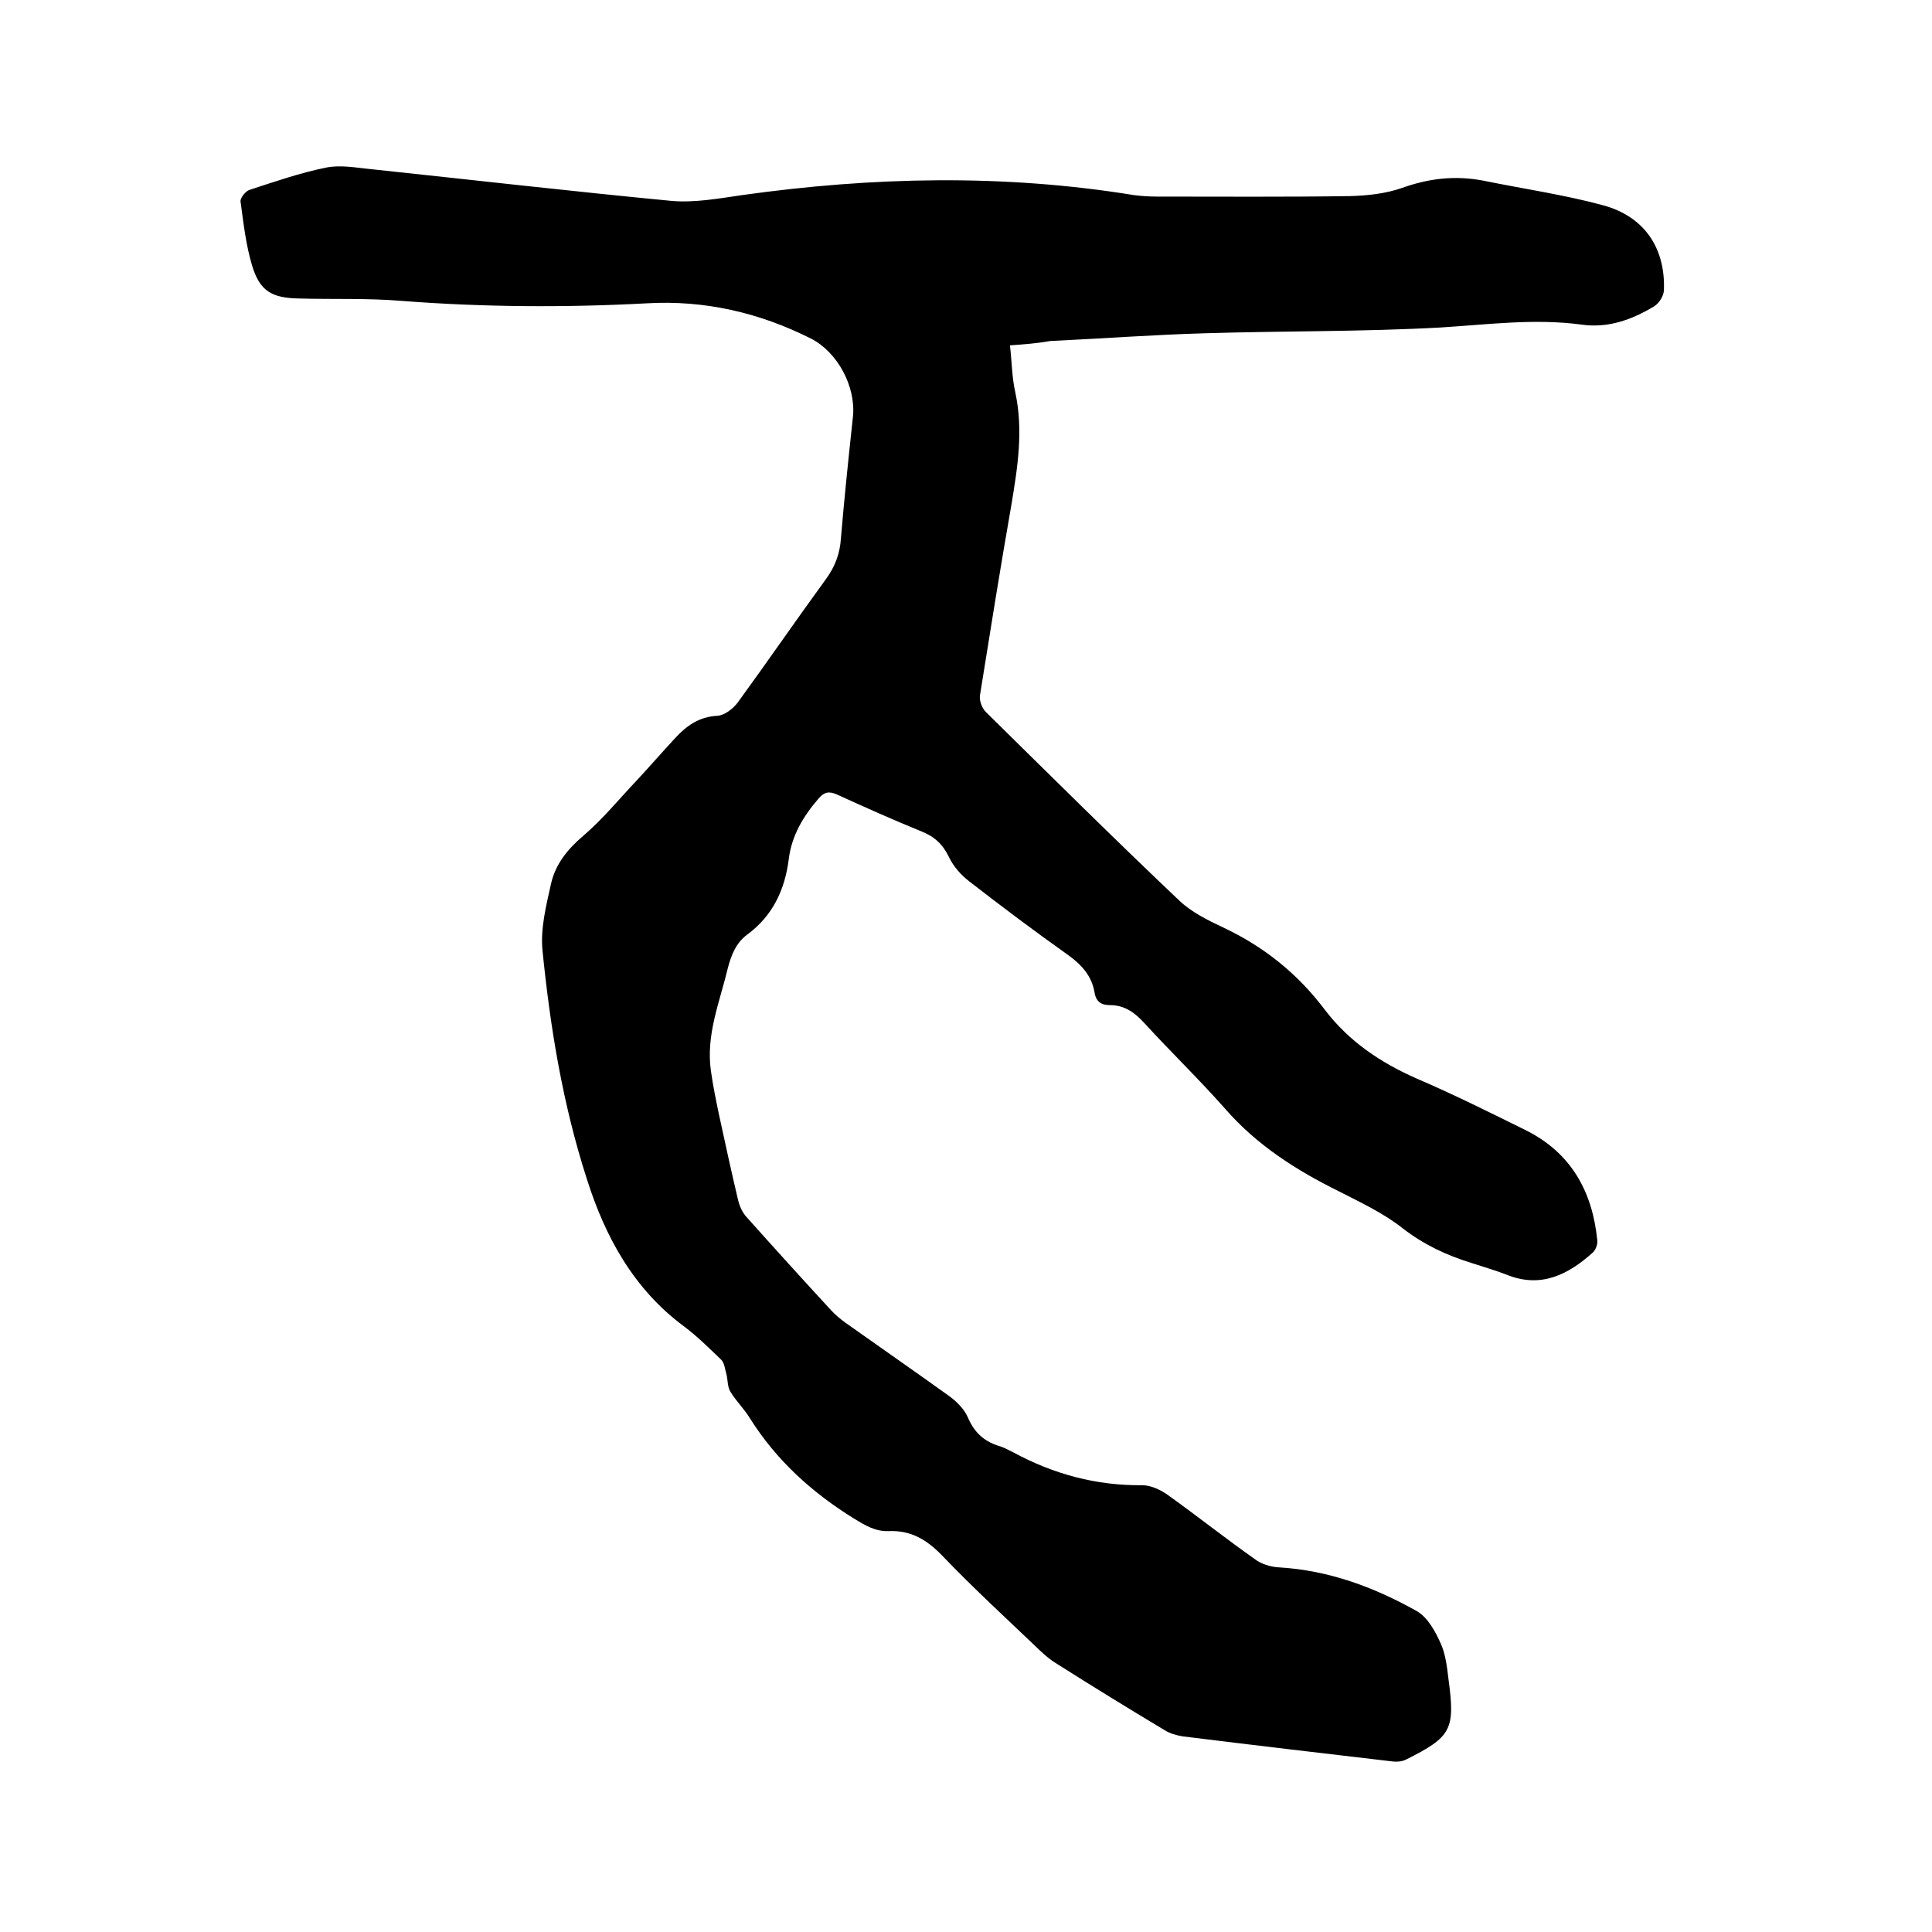 <svg enable-background="new 0 0 400 400" viewBox="0 0 400 400" xmlns="http://www.w3.org/2000/svg"><path d="m209.1 71.5c.4 3.4.4 6.6 1.1 9.7 1.7 7.9.5 15.5-.8 23.3-2.3 13.1-4.4 26.3-6.5 39.4-.2 1.1.4 2.7 1.2 3.5 13.3 13.1 26.5 26.2 40 39 2.5 2.4 5.9 4.1 9.1 5.6 8.5 4 15.5 9.6 21.2 17.2 4.9 6.4 11.4 10.8 18.9 14.1 7.7 3.3 15.1 7 22.6 10.7 9.4 4.7 13.8 12.7 14.8 22.8.1.8-.3 1.9-.9 2.5-5.1 4.6-10.8 7.5-17.9 4.6-2.3-.9-4.8-1.6-7.2-2.4-5.2-1.6-9.9-3.8-14.3-7.2-3.9-3.1-8.6-5.3-13.1-7.6-8.9-4.4-17.1-9.6-23.7-17.2-5.3-6-11.1-11.6-16.6-17.6-2-2.2-4.1-3.8-7.2-3.8-1.8 0-2.9-.7-3.2-2.7-.6-3.4-2.7-5.7-5.5-7.7-6.9-4.9-13.7-10-20.4-15.2-1.7-1.3-3.3-3.1-4.2-5-1.3-2.7-3-4.3-5.8-5.4-5.9-2.4-11.7-5-17.4-7.6-1.6-.7-2.6-.6-3.8.8-3.2 3.7-5.6 7.7-6.2 12.6-.8 6.3-3.3 11.7-8.6 15.6-2.3 1.7-3.3 4.2-4 6.9-1.7 7.1-4.6 13.9-3.5 21.4.4 2.9 1 5.8 1.6 8.7 1.3 6 2.6 12 4 17.9.3 1.3.9 2.6 1.7 3.5 5.8 6.5 11.6 12.9 17.5 19.3.9 1 2 1.9 3.1 2.7 7.2 5.1 14.4 10.1 21.5 15.2 1.5 1.1 3.1 2.7 3.8 4.4 1.3 3 3.2 4.8 6.2 5.8 1.1.3 2.2.9 3.2 1.4 8.3 4.5 17.2 6.9 26.7 6.8 1.8 0 3.9 1 5.4 2.1 6 4.3 11.8 8.9 17.9 13.2 1.3 1 3.2 1.6 4.9 1.7 10.4.6 19.8 4.1 28.7 9.1 2.2 1.3 3.8 4.2 4.9 6.7 1 2.2 1.3 4.9 1.6 7.4 1.4 10.4.6 11.9-8.8 16.6-.8.4-1.8.5-2.7.4-14.5-1.7-29-3.4-43.5-5.2-1.3-.2-2.7-.6-3.8-1.3-7.5-4.5-15-9.1-22.4-13.8-1.2-.7-2.2-1.6-3.2-2.5-6.9-6.6-13.9-13-20.5-19.9-3.2-3.3-6.5-5.2-11-5-2.8.1-4.9-1.2-7.2-2.6-8.7-5.4-16-12-21.5-20.7-1.2-2-2.9-3.6-4.1-5.6-.6-1-.5-2.4-.8-3.6-.3-1-.4-2.2-1-2.9-2.5-2.4-5-4.9-7.8-7-10.4-7.7-16.3-18.5-20.1-30.5-5-15.5-7.6-31.4-9.2-47.5-.4-4.5.8-9.2 1.8-13.7.9-3.9 3.3-7 6.6-9.8 4.1-3.5 7.5-7.7 11.2-11.6 2.7-2.9 5.2-5.8 7.9-8.7 2.3-2.5 4.9-4.4 8.7-4.6 1.5-.1 3.2-1.4 4.2-2.7 6.2-8.5 12.1-17.1 18.3-25.6 1.9-2.6 2.9-5.3 3.1-8.4.7-8.4 1.6-16.9 2.5-25.3.6-6.2-3.2-13.3-8.7-16.1-10.7-5.4-22.1-8-34-7.3-16.9.9-33.8.8-50.7-.5-7.1-.6-14.2-.3-21.3-.5-5.6-.1-8.1-1.5-9.7-6.8-1.3-4.3-1.8-8.9-2.4-13.3-.1-.7 1.1-2.2 1.9-2.4 5.2-1.7 10.4-3.5 15.8-4.6 2.9-.6 6.1 0 9.1.3 20.8 2.2 41.6 4.6 62.5 6.6 4.7.4 9.7-.5 14.5-1.2 27.1-3.8 54.2-4.4 81.2 0 1.6.2 3.2.3 4.7.3 13.3 0 26.7.1 40-.1 3.6-.1 7.4-.5 10.8-1.7 5.6-2 11-2.6 16.8-1.5 8.3 1.7 16.7 2.9 24.8 5.1 8.5 2.3 12.9 8.8 12.6 17.5 0 1.2-1 2.8-2 3.4-4.6 2.8-9.6 4.6-15.1 3.8-9.8-1.3-19.4 0-29.1.6-16.3.9-32.6.7-48.8 1.2-10.7.3-21.3 1.1-32 1.6-2.9.5-5.5.7-8.4.9z"/></svg>